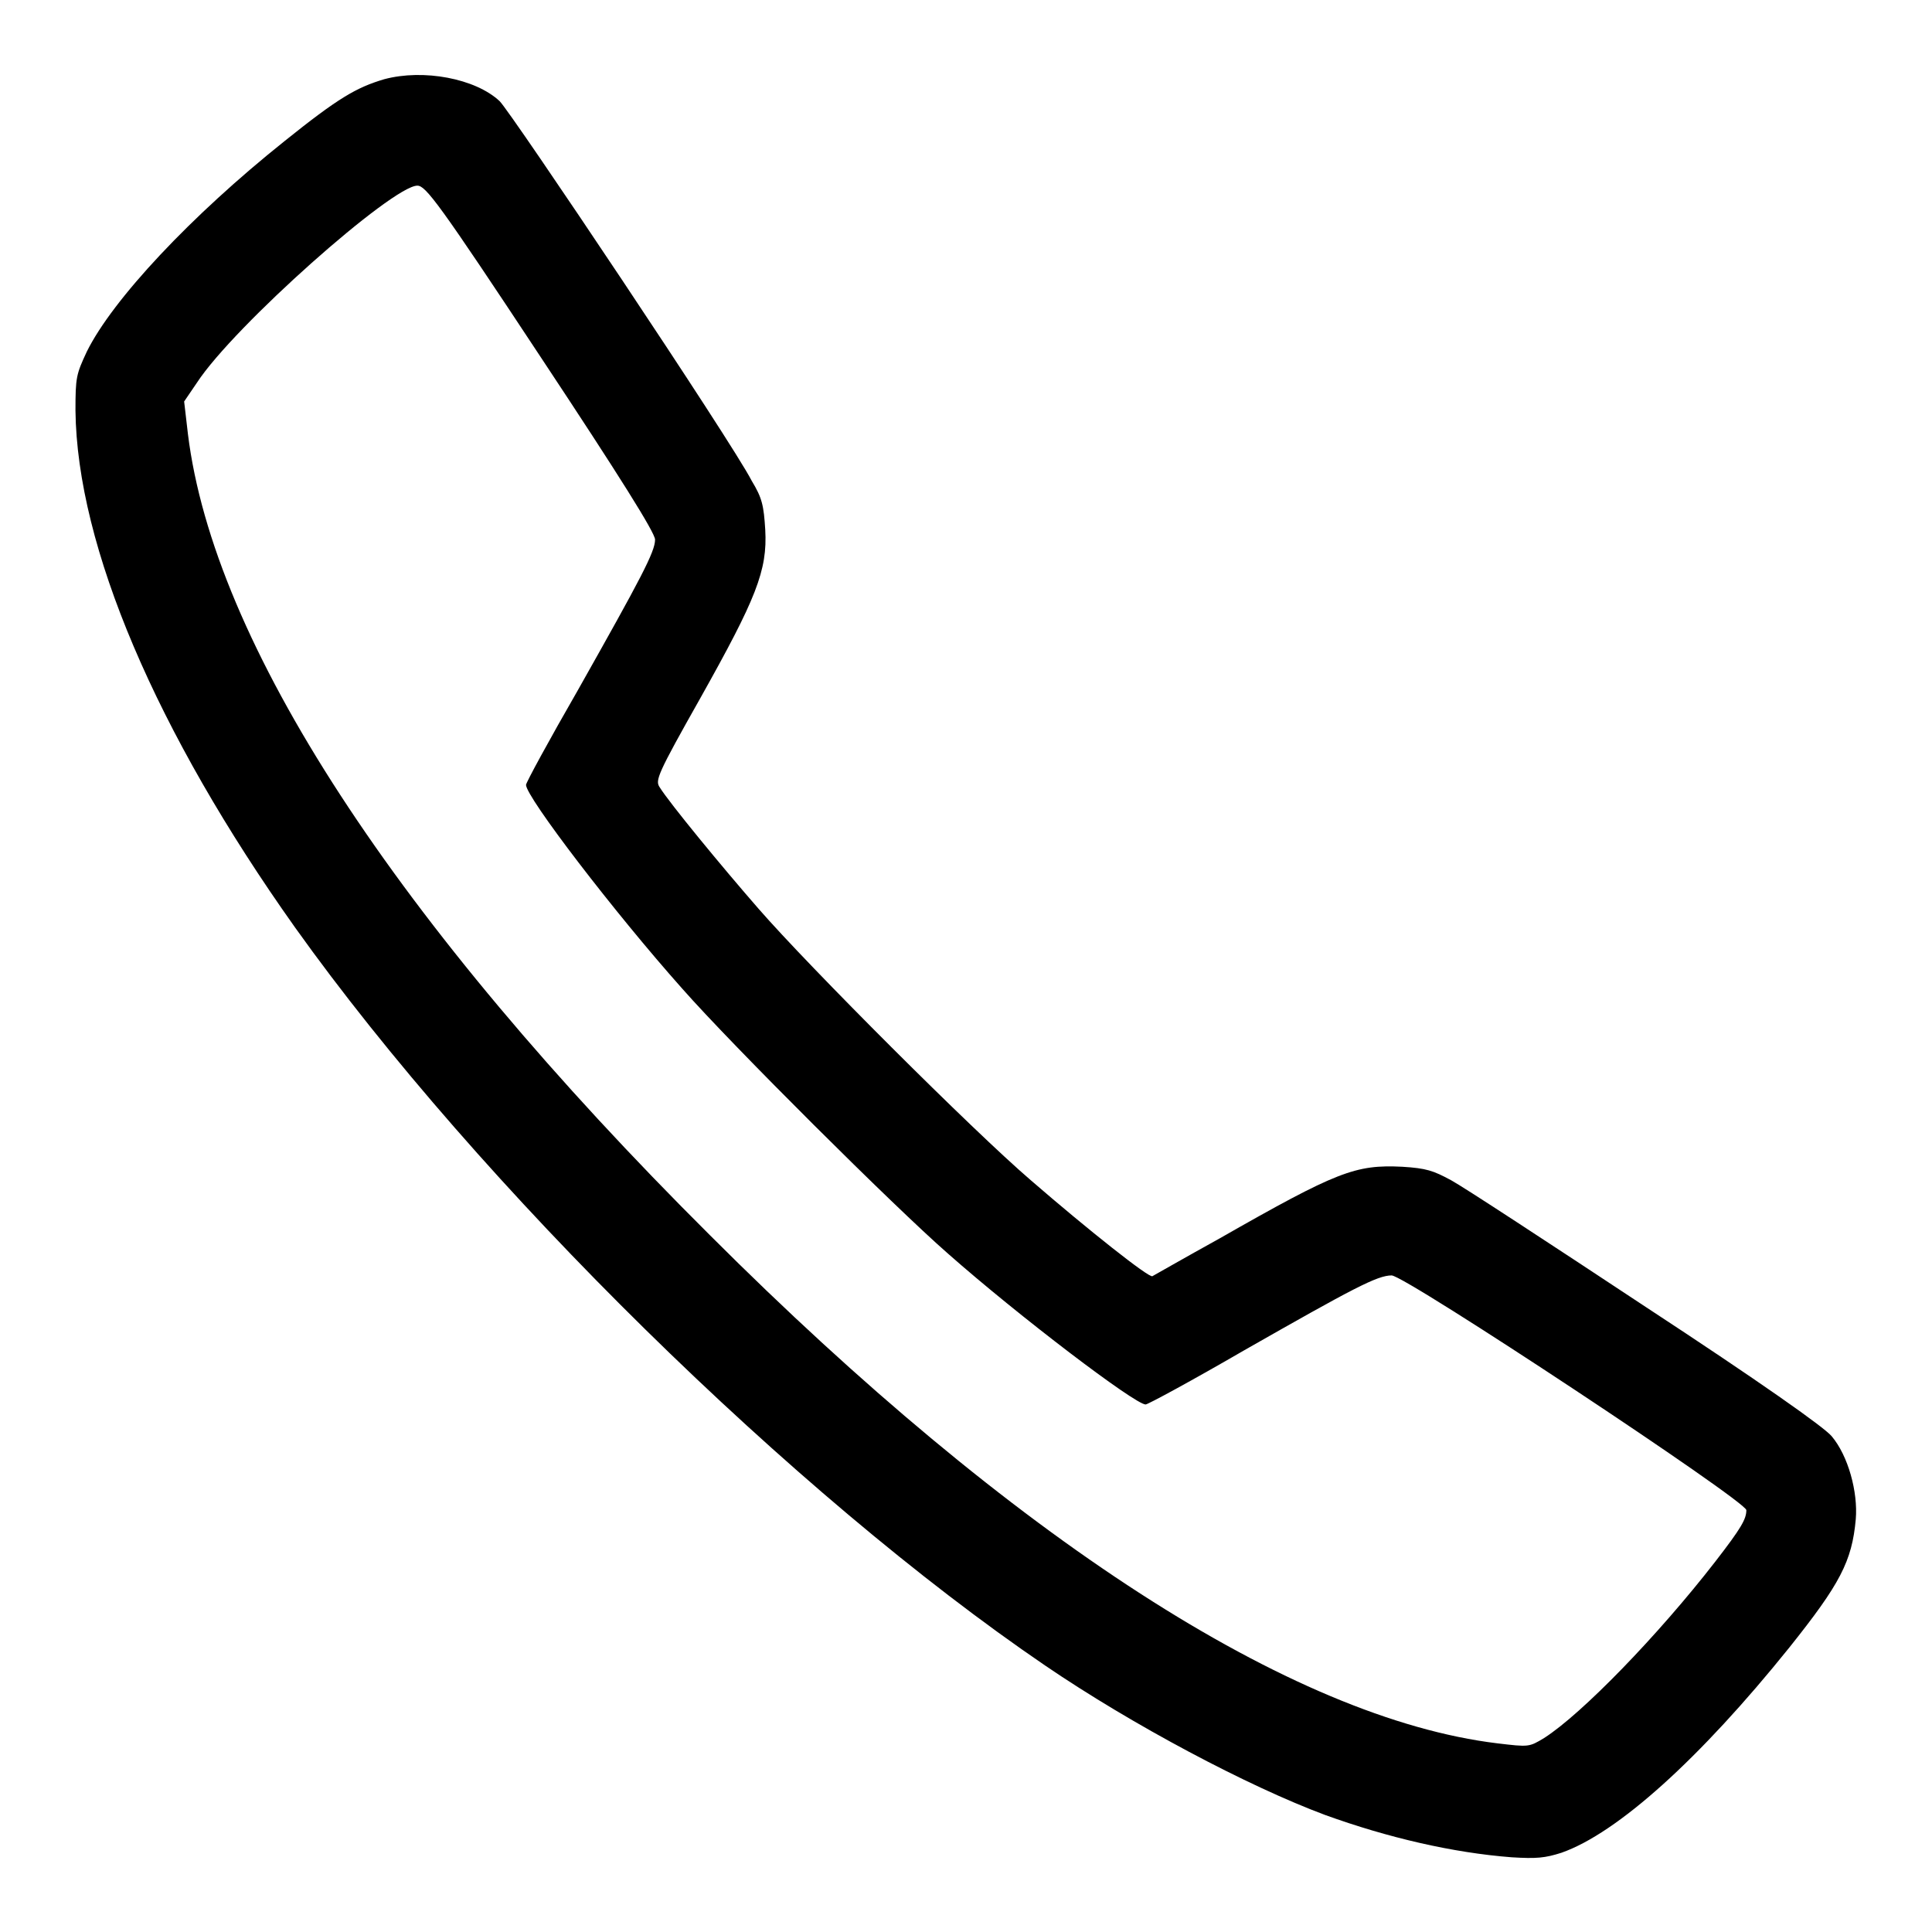 <?xml version="1.0" encoding="utf-8"?>
<!-- Svg Vector Icons : http://www.onlinewebfonts.com/icon -->
<!DOCTYPE svg PUBLIC "-//W3C//DTD SVG 1.1//EN" "http://www.w3.org/Graphics/SVG/1.1/DTD/svg11.dtd">
<svg version="1.1" xmlns="http://www.w3.org/2000/svg" xmlns:xlink="http://www.w3.org/1999/xlink" x="0px" y="0px" viewBox="0 0 256 256" enable-background="new 0 0 256 256" xml:space="preserve">
<g><g><g><path fill="#000000" d="M50.9,10.5c-3.7,1.1-6.1,2.5-13.2,8.2c-12.4,9.9-22.8,21-26.2,27.9C10.1,49.6,10,50,10,54.4c0.2,18,10.7,42.6,29.1,68.5c24.4,34.2,66.2,75.2,99.4,97.8c11.6,7.9,26.9,16,37.1,19.8c8.3,3,16.9,5,24.7,5.6c3.3,0.2,4.4,0.1,6.6-0.6c7.4-2.6,18.3-12.4,30.2-27.2c6.7-8.4,8.3-11.4,8.8-17c0.3-3.6-1-8.4-3.2-11c-1-1.2-9.5-7.2-24.6-17.1c-12.7-8.4-24.3-16-25.8-16.8c-2.4-1.3-3.3-1.6-6.5-1.8c-6.2-0.3-8.6,0.6-24.2,9.5c-4.7,2.6-8.7,4.9-8.9,5c-0.4,0.3-8.6-6.2-16.1-12.7c-7.7-6.6-29.4-28.3-36.1-36c-4.8-5.5-11.8-14-13.1-16.1c-0.6-0.9-0.3-1.7,5.4-11.8c7.4-13.2,8.9-16.9,8.6-22.3c-0.2-3.2-0.4-4.2-1.8-6.5C97,58.6,67.6,14.7,66.2,13.4C63,10.4,56.1,9.1,50.9,10.5z M71.7,47.4c10.4,15.7,15.1,23.2,15.1,24.1c0,1.6-1.8,5-10.2,19.9c-3.8,6.6-6.9,12.3-6.9,12.6c0,1.6,11.7,16.9,20.7,27c6.6,7.5,28.1,28.9,35.2,35.1c9.4,8.3,24.8,20,26.2,20c0.3,0,6.2-3.2,13.1-7.2c14.4-8.2,17.6-9.9,19.5-9.9c1.8,0,47,29.9,47,31.1c0,1.2-0.7,2.4-4.1,6.8c-7.6,9.8-17.7,20.2-22.7,23.4c-2,1.2-2,1.2-6.2,0.7c-27.2-3.3-64.2-27.2-104.3-67.3C52.3,122.1,28.3,85.1,24.9,57.5l-0.5-4.3l1.7-2.5C31,43.2,52,24.6,55.3,24.6C56.4,24.6,58.1,26.8,71.7,47.4z"/></g></g></g>
</svg>